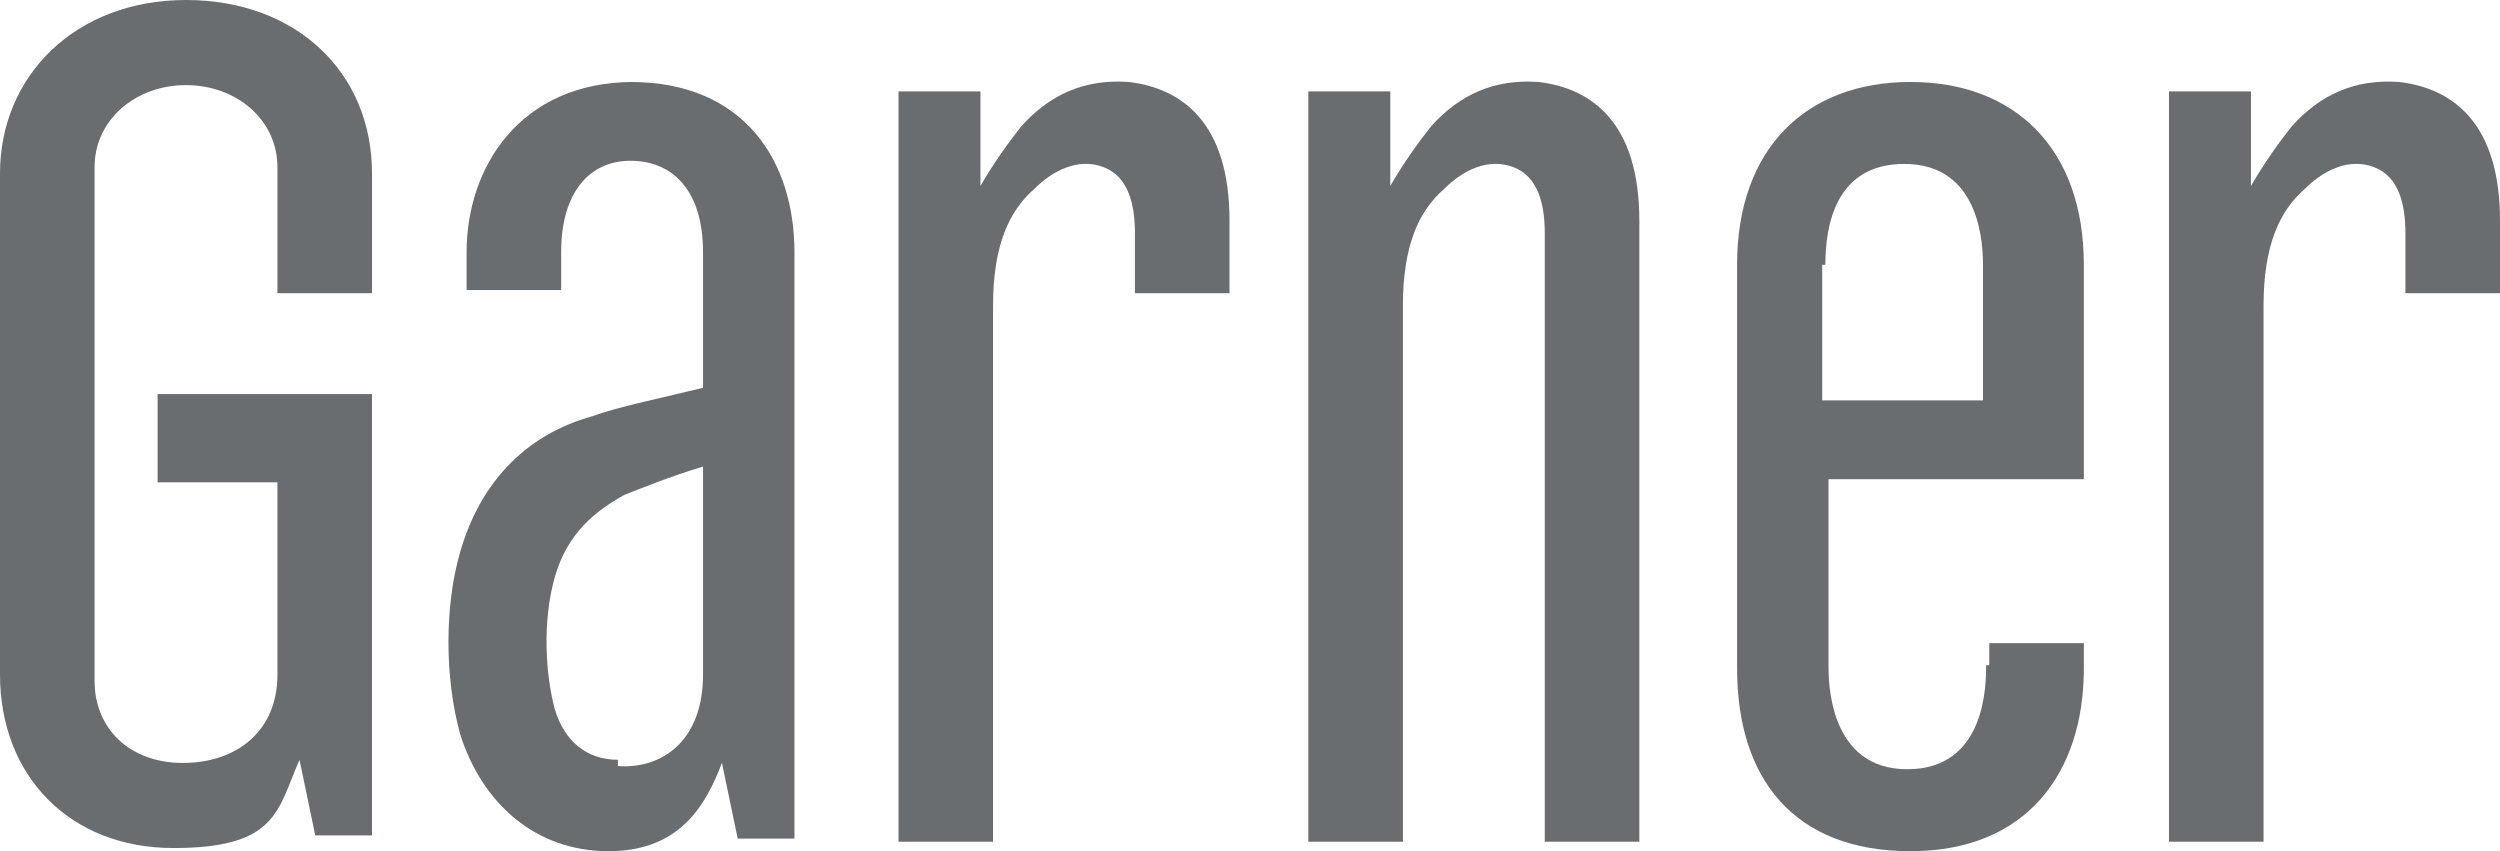 <?xml version="1.0" encoding="UTF-8"?>
<svg id="_レイヤー_2" data-name="レイヤー 2" xmlns="http://www.w3.org/2000/svg" width="79.3" height="27" viewBox="0 0 79.3 27">
  <g id="Brand_Bar" data-name="Brand Bar">
    <g>
      <path d="M5,12.7v2.6h3.8v6.1c0,1.8-1.3,2.8-3,2.8s-2.8-1.1-2.8-2.6V5.3c0-1.5,1.3-2.6,2.9-2.6s2.9,1.1,2.9,2.6v4h3v-3.8c0-3.2-2.4-5.5-5.9-5.5S0,2.4,0,5.5v15.9c0,3.2,2.2,5.5,5.5,5.5s3.3-1.2,4-2.8l.5,2.4h1.8v-14h-6.8Z" fill="#6a6d6f" stroke-width="0"/>
      <path d="M63,21.1c0,.6,0,3.3-2.5,3.3s-2.5-2.8-2.5-3.3v-5.9h8.1v-6.8c0-3.7-2.2-5.8-5.5-5.8s-5.5,2.1-5.5,5.8v12.8c0,3.5,1.8,5.8,5.5,5.8s5.5-2.5,5.5-5.8v-.8h-3v.7h0ZM57.9,8.4c0-1.2.3-3.2,2.5-3.2s2.5,2.1,2.5,3.2v4.3h-5.1v-4.3h0Z" fill="#6a6d6f" stroke-width="0"/>
      <path d="M20.1,2.6c-3.6,0-5.3,2.7-5.3,5.4v1.2h3v-1.2c0-1.9.9-2.9,2.2-2.9s2.3.9,2.3,2.9v4.3c-1.2.3-2.7.6-3.5.9-2.2.6-3.6,2.2-4.2,4.3-.5,1.7-.5,4,0,5.8.7,2.2,2.4,3.7,4.7,3.7s3.1-1.5,3.6-2.8l.5,2.4h1.8V8c0-2.9-1.6-5.4-5.2-5.4h0ZM19.6,24.1c-1,0-1.7-.6-2-1.6-.3-1.1-.4-2.8,0-4.2.4-1.4,1.3-2.1,2.2-2.6.5-.2,1.5-.6,2.5-.9v6.6c0,2.1-1.3,3-2.7,2.9h0Z" fill="#6a6d6f" stroke-width="0"/>
      <path d="M35,5.3c.8.3,1,1.2,1,2.1v1.9h3v-2.3c0-3.1-1.5-4.2-3.2-4.4-1.4-.1-2.5.4-3.4,1.4-.4.5-.9,1.2-1.3,1.9v-3h-2.6v23.8h3V9.7c0-1.9.5-3,1.3-3.7.6-.6,1.4-1,2.2-.7h0Z" fill="#6a6d6f" stroke-width="0"/>
      <path d="M75.3,5.3c.8.3,1,1.2,1,2.1v1.9h3v-2.3c0-3.1-1.5-4.2-3.2-4.4-1.4-.1-2.5.4-3.4,1.4-.4.5-.9,1.2-1.3,1.9v-3h-2.6v23.8h3V9.7c0-1.9.5-3,1.3-3.7.6-.6,1.4-1,2.2-.7h0Z" fill="#6a6d6f" stroke-width="0"/>
      <path d="M48,5.3c.8.3,1,1.2,1,2.1v19.3h3V7c0-3.1-1.5-4.2-3.2-4.4-1.4-.1-2.5.4-3.4,1.4-.4.5-.9,1.2-1.3,1.9v-3h-2.6v23.8h3V9.7c0-1.9.5-3,1.3-3.7.6-.6,1.4-1,2.2-.7h0Z" fill="#6a6d6f" stroke-width="0"/>
    </g>
  </g>
</svg>